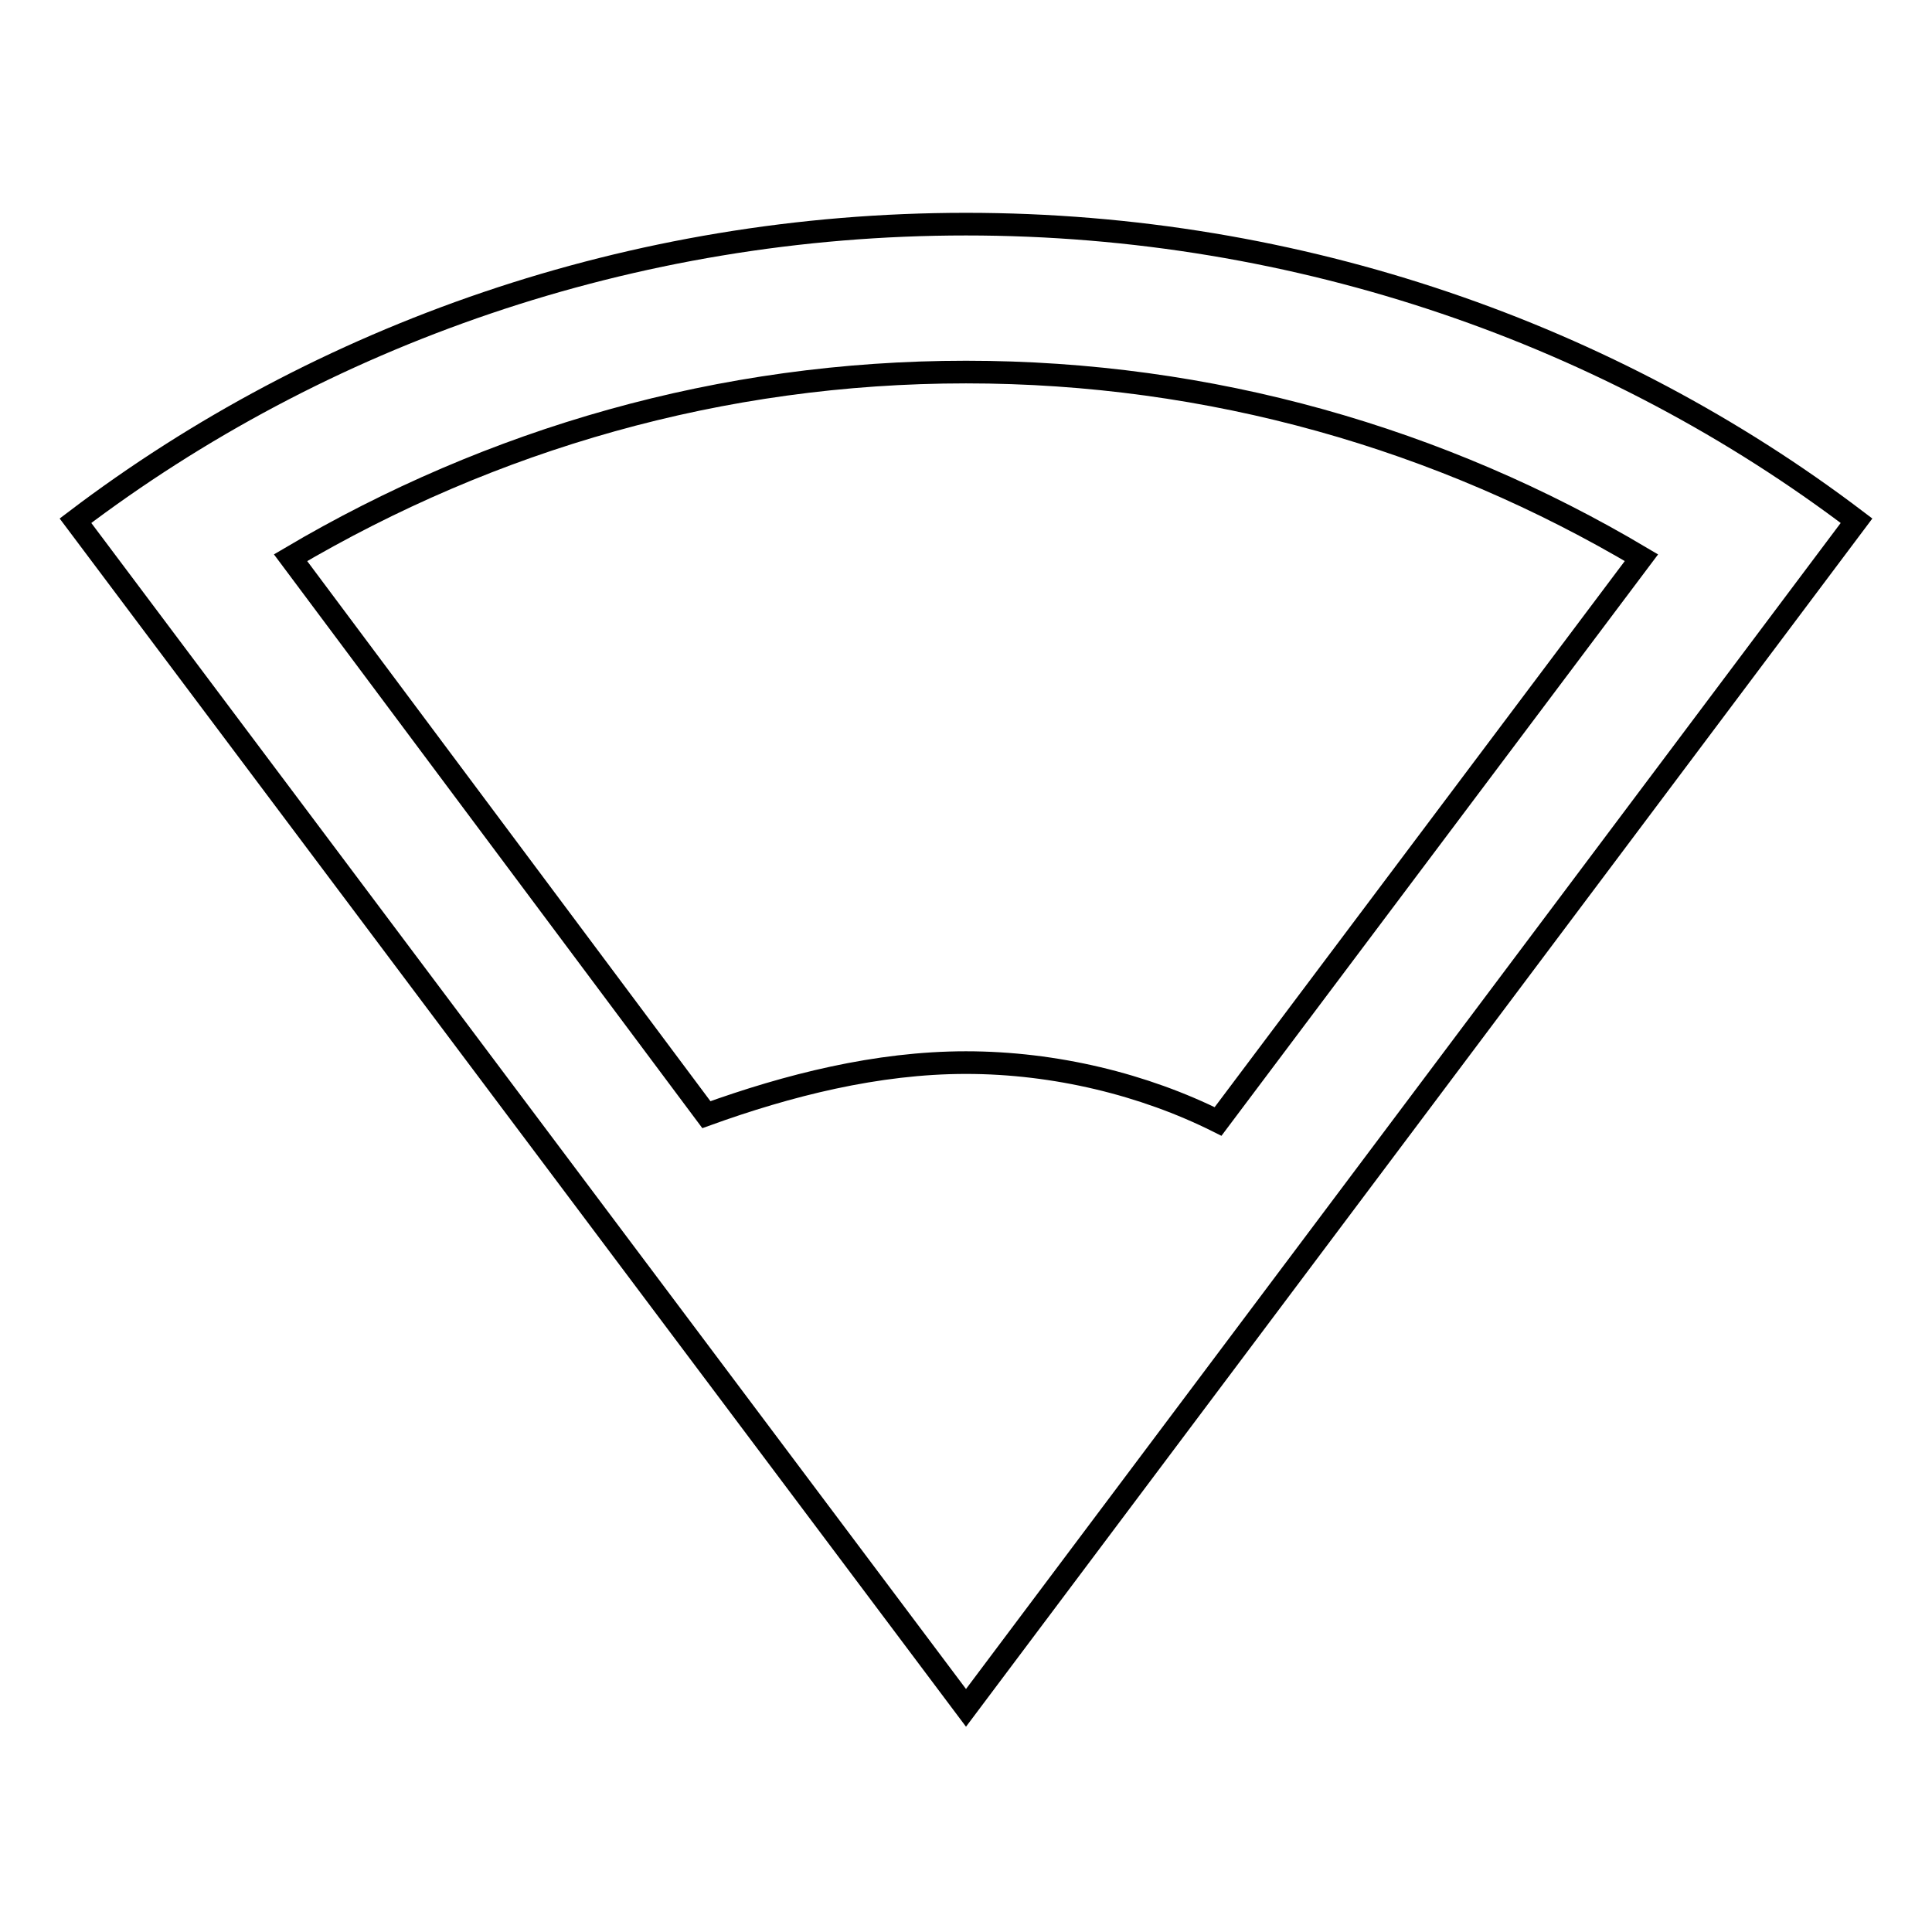 <?xml version="1.0" encoding="utf-8"?>
<!-- Svg Vector Icons : http://www.onlinewebfonts.com/icon -->
<!DOCTYPE svg PUBLIC "-//W3C//DTD SVG 1.1//EN" "http://www.w3.org/Graphics/SVG/1.1/DTD/svg11.dtd">
<svg version="1.1" xmlns="http://www.w3.org/2000/svg" xmlns:xlink="http://www.w3.org/1999/xlink" x="0px" y="0px" viewBox="0 0 256 256" enable-background="new 0 0 256 256" xml:space="preserve">
<g><g><path stroke-width="3" fill-opacity="0" stroke="#000000"  d="M128,29.7C83.7,29.7,42.4,44.4,10,69l118,157.3L246,69C213.6,44.4,172.3,29.7,128,29.7z M128,140.8c-11.8,0-23.6,3-34.4,6.9L38.5,73.9c26.6-15.7,57-24.6,89.5-24.6c32.4,0,62.9,8.8,89.5,24.6l-56.1,74.7C151.6,143.7,139.8,140.8,128,140.8z"/></g></g>
</svg>